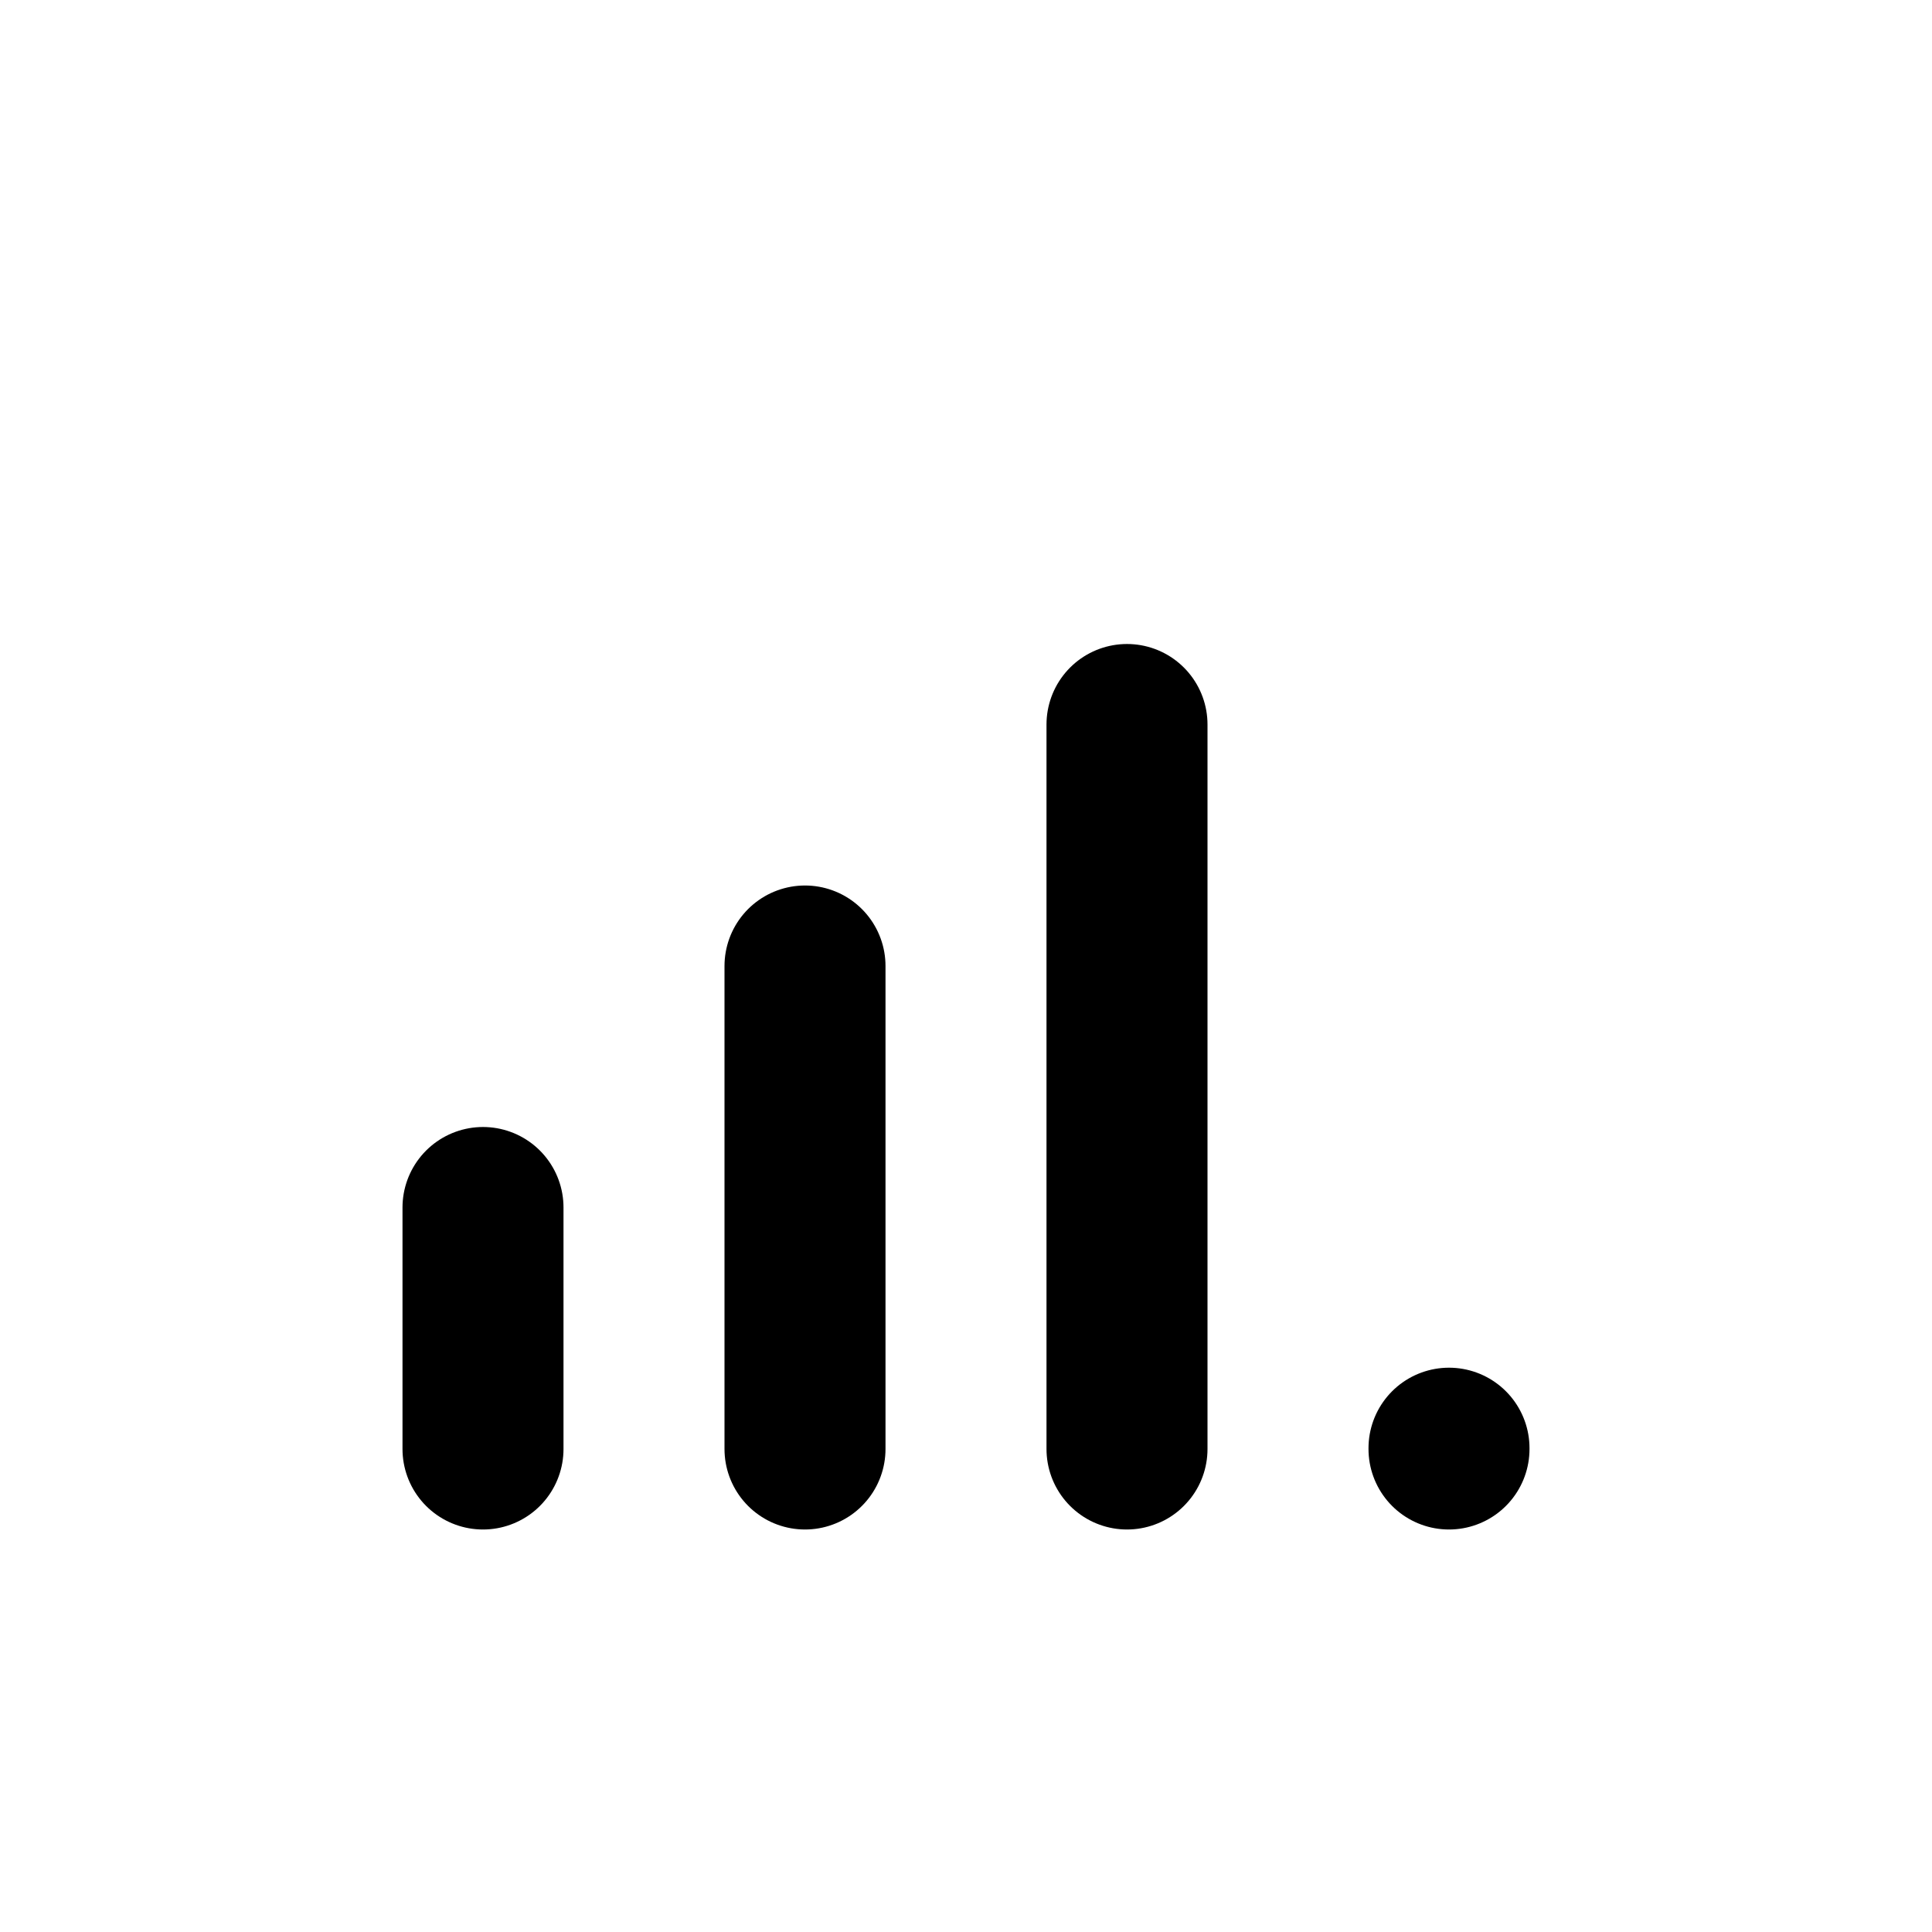 <svg xmlns="http://www.w3.org/2000/svg" class="icon icon-tabler icon-tabler-antenna-bars-4" width="24" height="24" viewBox="0 0 24 24" stroke-width="2" stroke="currentColor" fill="none" stroke-linecap="round" stroke-linejoin="round">
  <path stroke="none" d="M0 0h24v24H0z"/>
  <path d="M6 18v-3" />
  <path d="M10 18v-6" />
  <path d="M14 18v-9" />
  <path d="M18 18v-.01" />
</svg>


